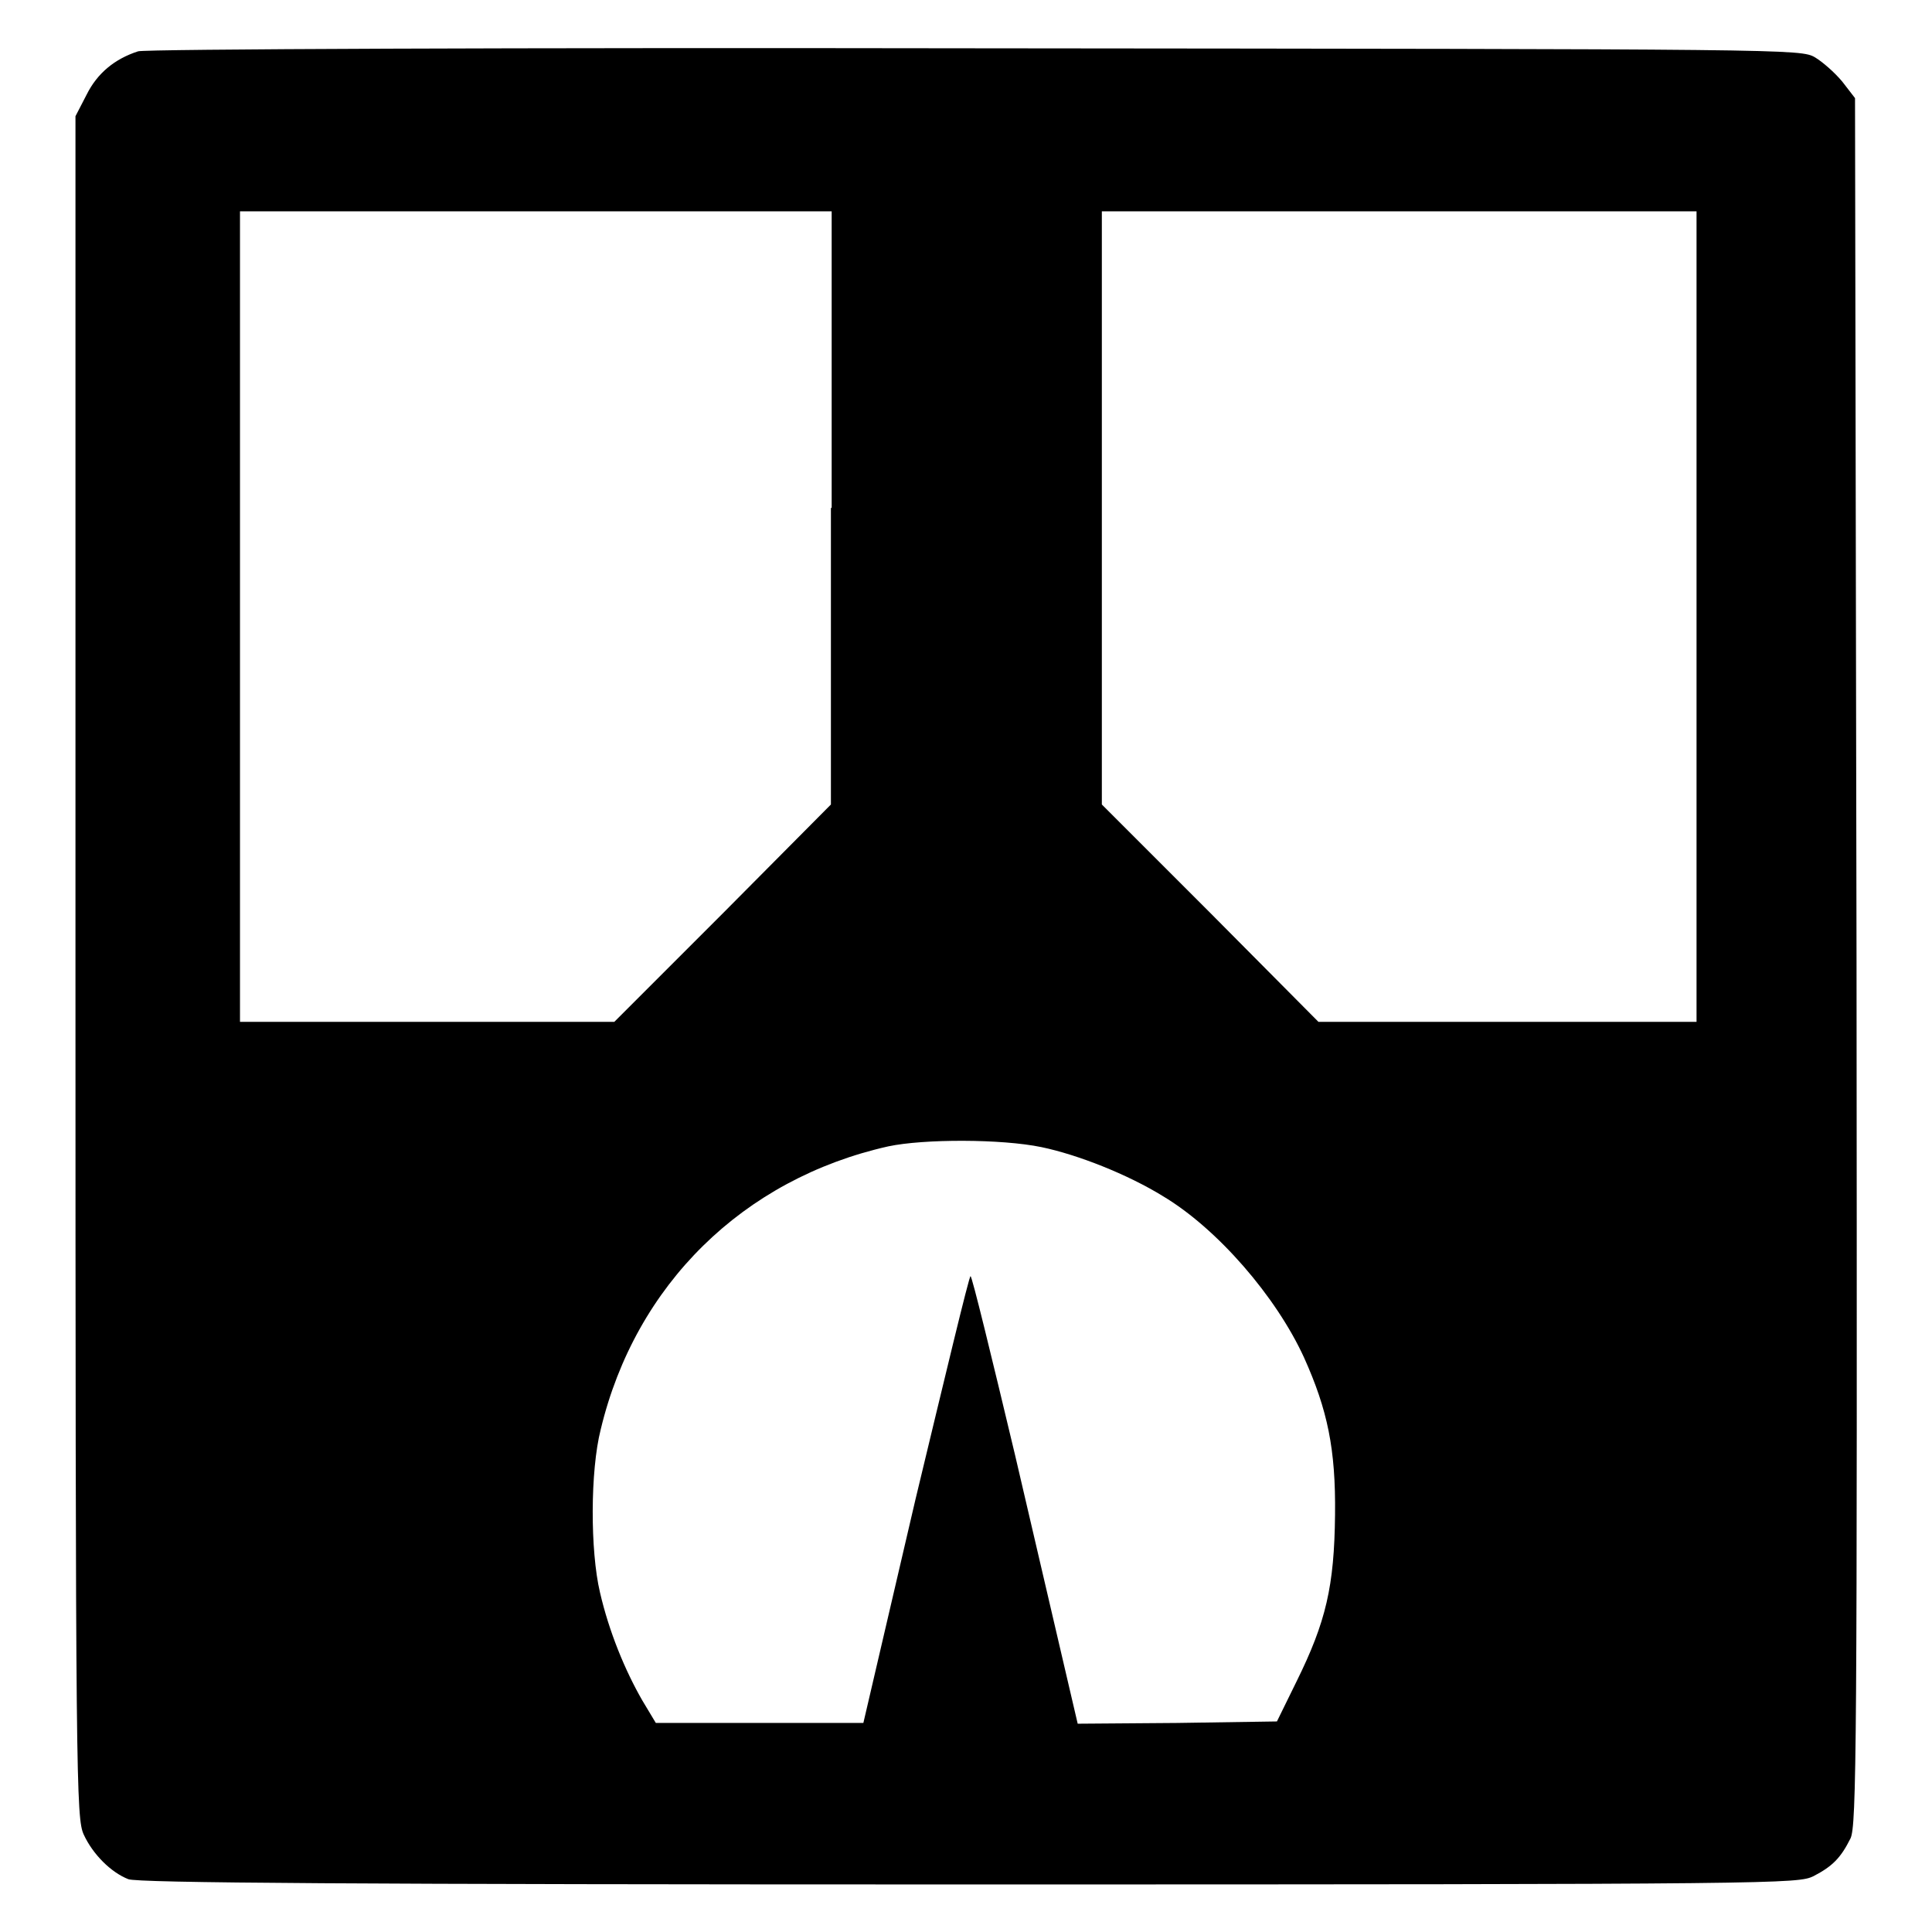 <?xml version="1.0" encoding="utf-8"?>
<!-- Svg Vector Icons : http://www.onlinewebfonts.com/icon -->
<!DOCTYPE svg PUBLIC "-//W3C//DTD SVG 1.1//EN" "http://www.w3.org/Graphics/SVG/1.1/DTD/svg11.dtd">
<svg version="1.1" xmlns="http://www.w3.org/2000/svg" xmlns:xlink="http://www.w3.org/1999/xlink" x="0px" y="0px" viewBox="0 0 256 256" enable-background="new 0 0 256 256" xml:space="preserve">
<g><g><g><path fill="#000000" d="M18.3,6.8c-3.1,1-5.4,2.9-6.8,5.7L10,15.4v112.7c0,108.6,0.1,112.8,1.1,115c1.2,2.6,3.6,5,5.9,5.9c1.2,0.5,30.3,0.7,111.4,0.7c108.2,0,109.8-0.1,111.9-1.1c2.5-1.3,3.6-2.4,4.9-5c0.8-1.7,0.9-11.5,0.8-116.2L245.8,13l-1.7-2.2c-1-1.2-2.6-2.6-3.6-3.2c-1.9-1.1-3-1.1-111.3-1.2C69,6.3,19.1,6.5,18.3,6.8z M110.1,67.3v39.3L95.8,121l-14.4,14.4H56.6H31.8V81.7V28H71h39.2V67.3z M224.8,81.7v53.7h-25h-25.1L160.4,121l-14.4-14.4V67.3V28h39.4h39.4V81.7z M138,152c4.8,1,11.4,3.6,16.1,6.5c7.2,4.3,15,13.3,18.7,21.4c3.1,6.9,4.2,12.1,4.1,20.8c-0.1,9.5-1.2,14.2-5.1,22.1l-2.6,5.3l-13.2,0.2l-13.2,0.1l-1.4-6c-0.8-3.4-3.9-16.7-6.9-29.6c-3.1-13-5.7-23.7-5.9-23.7c-0.2,0-3.4,13.4-7.3,29.6l-6.9,29.6h-13.7H86.9l-1.8-3c-2.3-4-4.4-9.1-5.6-14.3c-1.3-5.5-1.3-16.1,0.1-21.6c4.6-19.2,18.9-33.2,38.1-37.5C122.4,150.9,132.7,150.9,138,152z"/></g></g></g>
</svg>